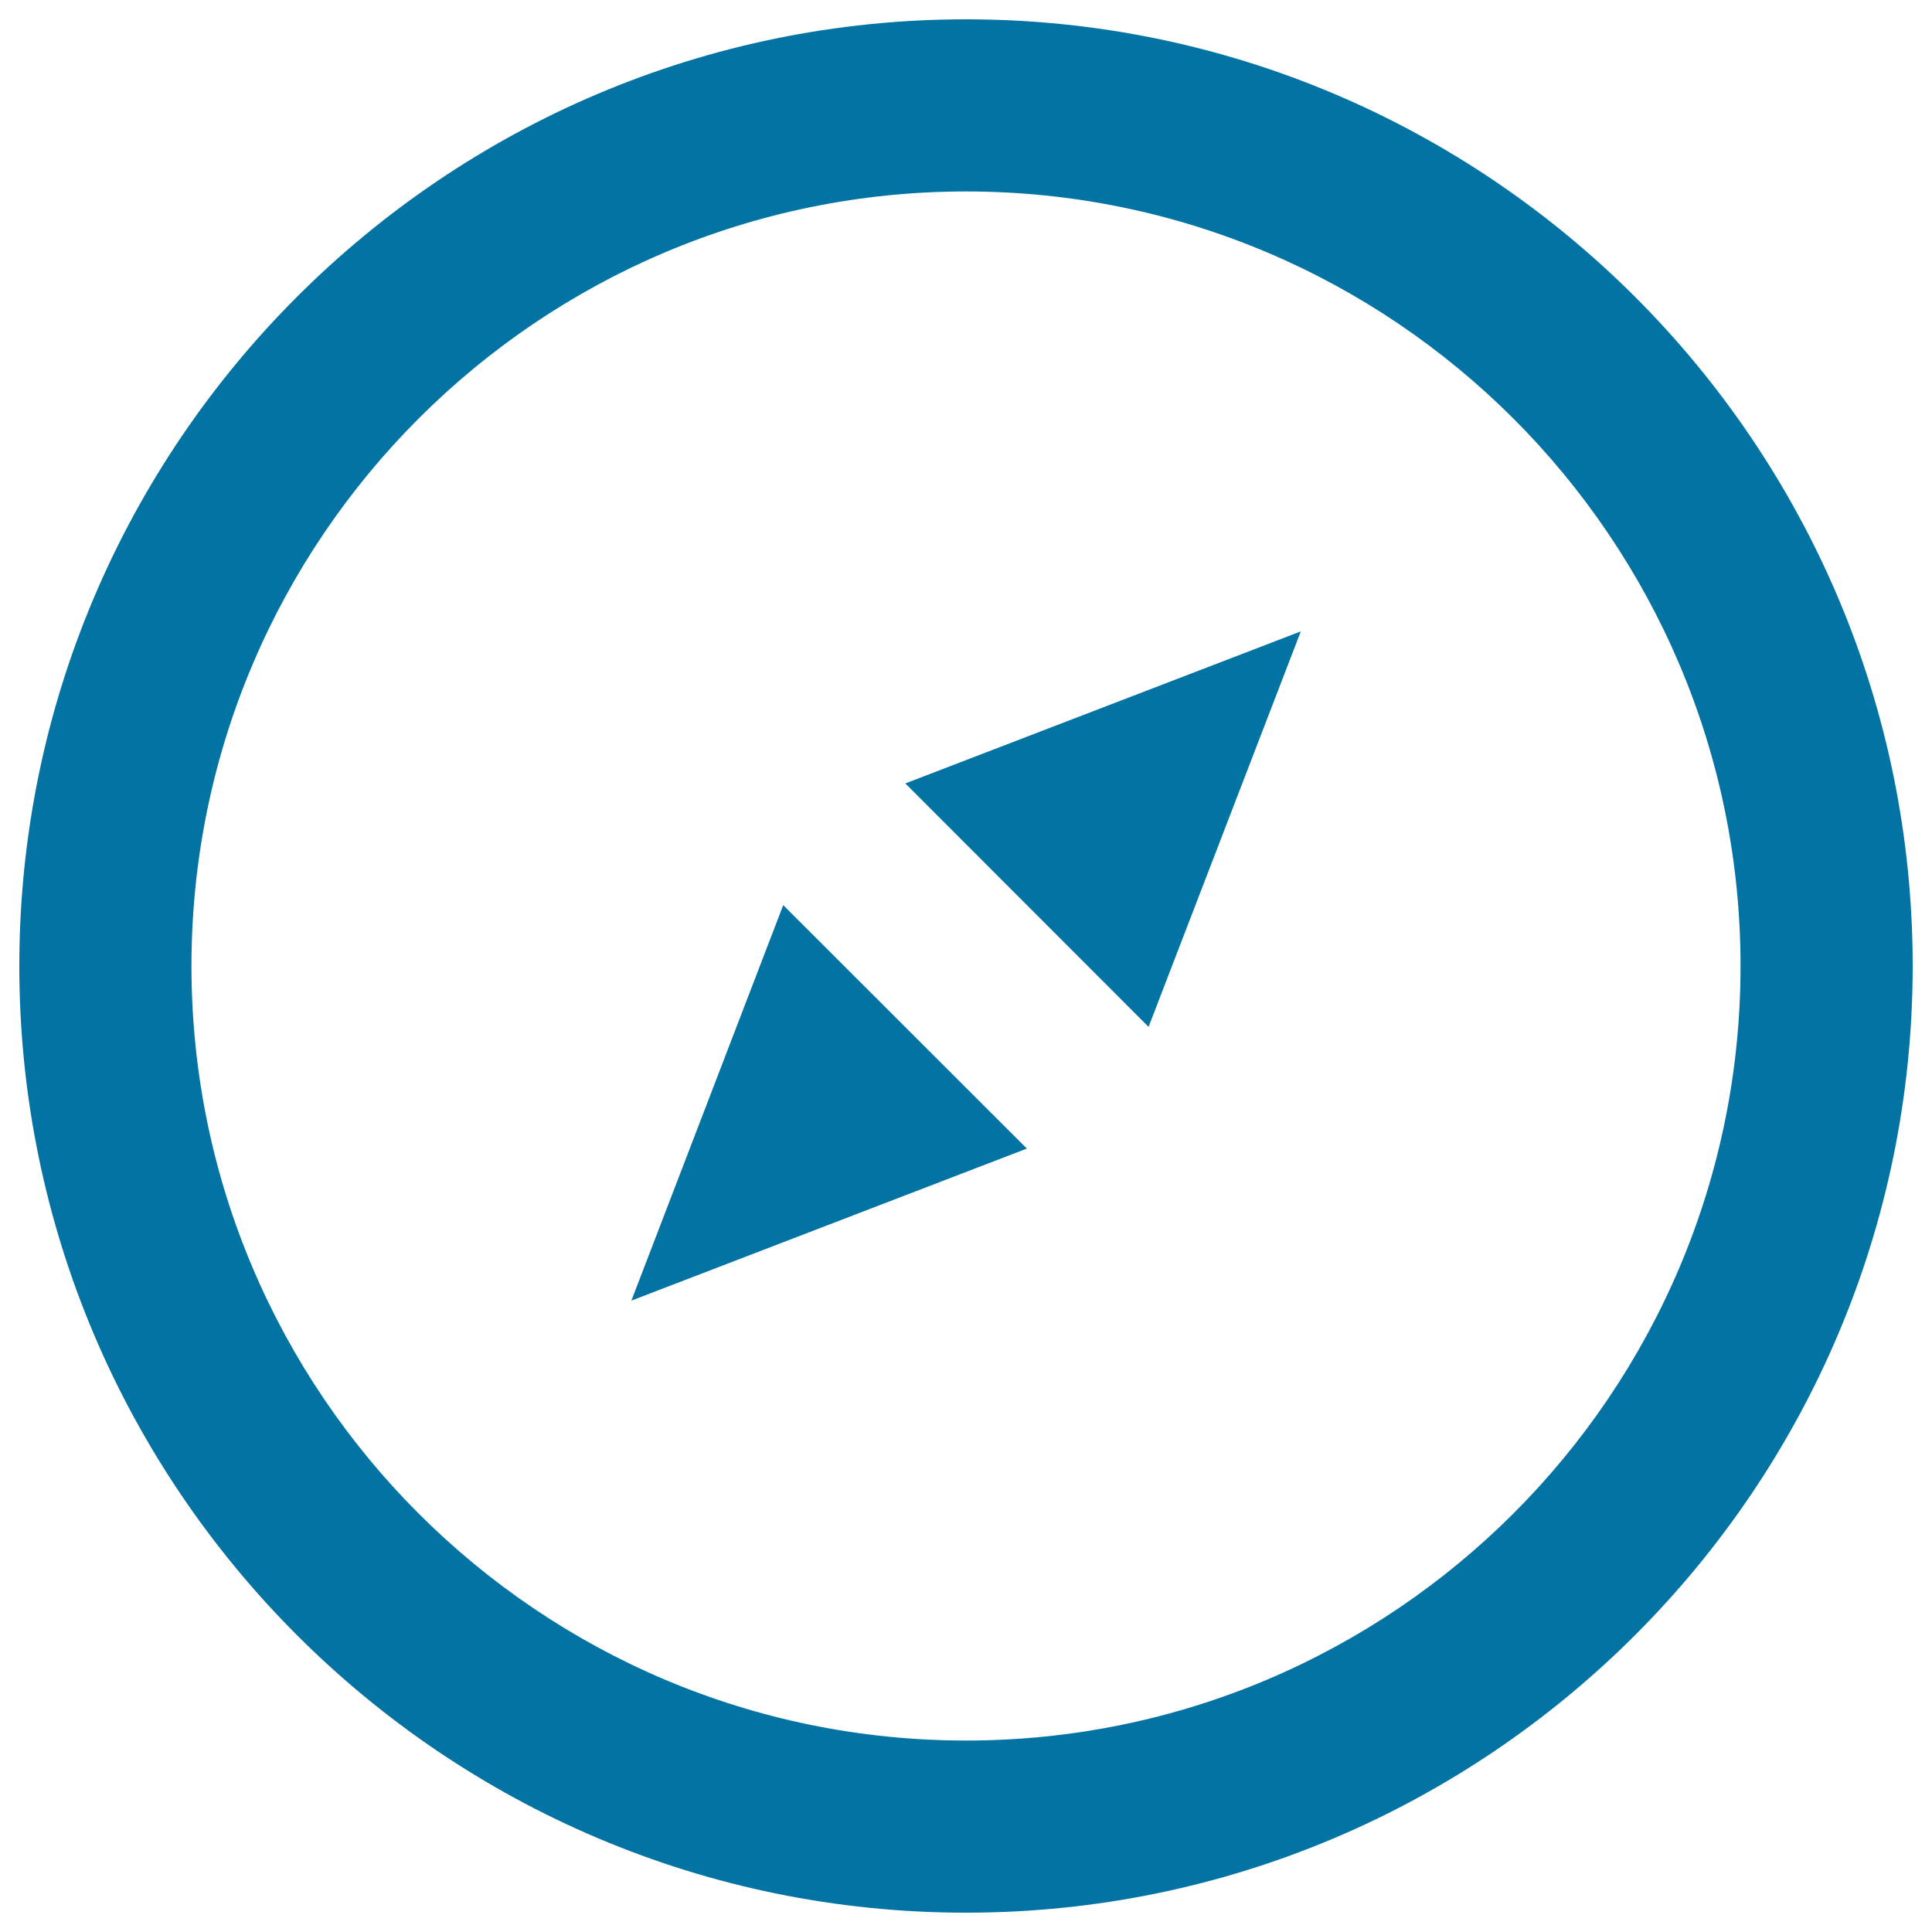 <svg xmlns="http://www.w3.org/2000/svg" viewBox="0 0 1000 1000" style="fill:#0273a2">
<title>Circular Compass Button SVG icon</title>
<g><g id="Compass"><g><path d="M500,10C229.8,10,10,229.8,10,500c0,270.2,219.8,490,490,490c270.2,0,490-219.8,490-490C990,229.8,770.2,10,500,10z M500,900.9C278.9,900.9,99.1,721.1,99.1,500C99.1,279,278.9,99.1,500,99.1C721.1,99.1,900.9,279,900.9,500C900.9,721.1,721.1,900.9,500,900.9z M594.5,531.5l78.8-204.7l-204.7,78.7L594.5,531.5z M326.8,673.2l204.7-78.7l-126.1-126L326.8,673.2z"/></g></g></g>
</svg>